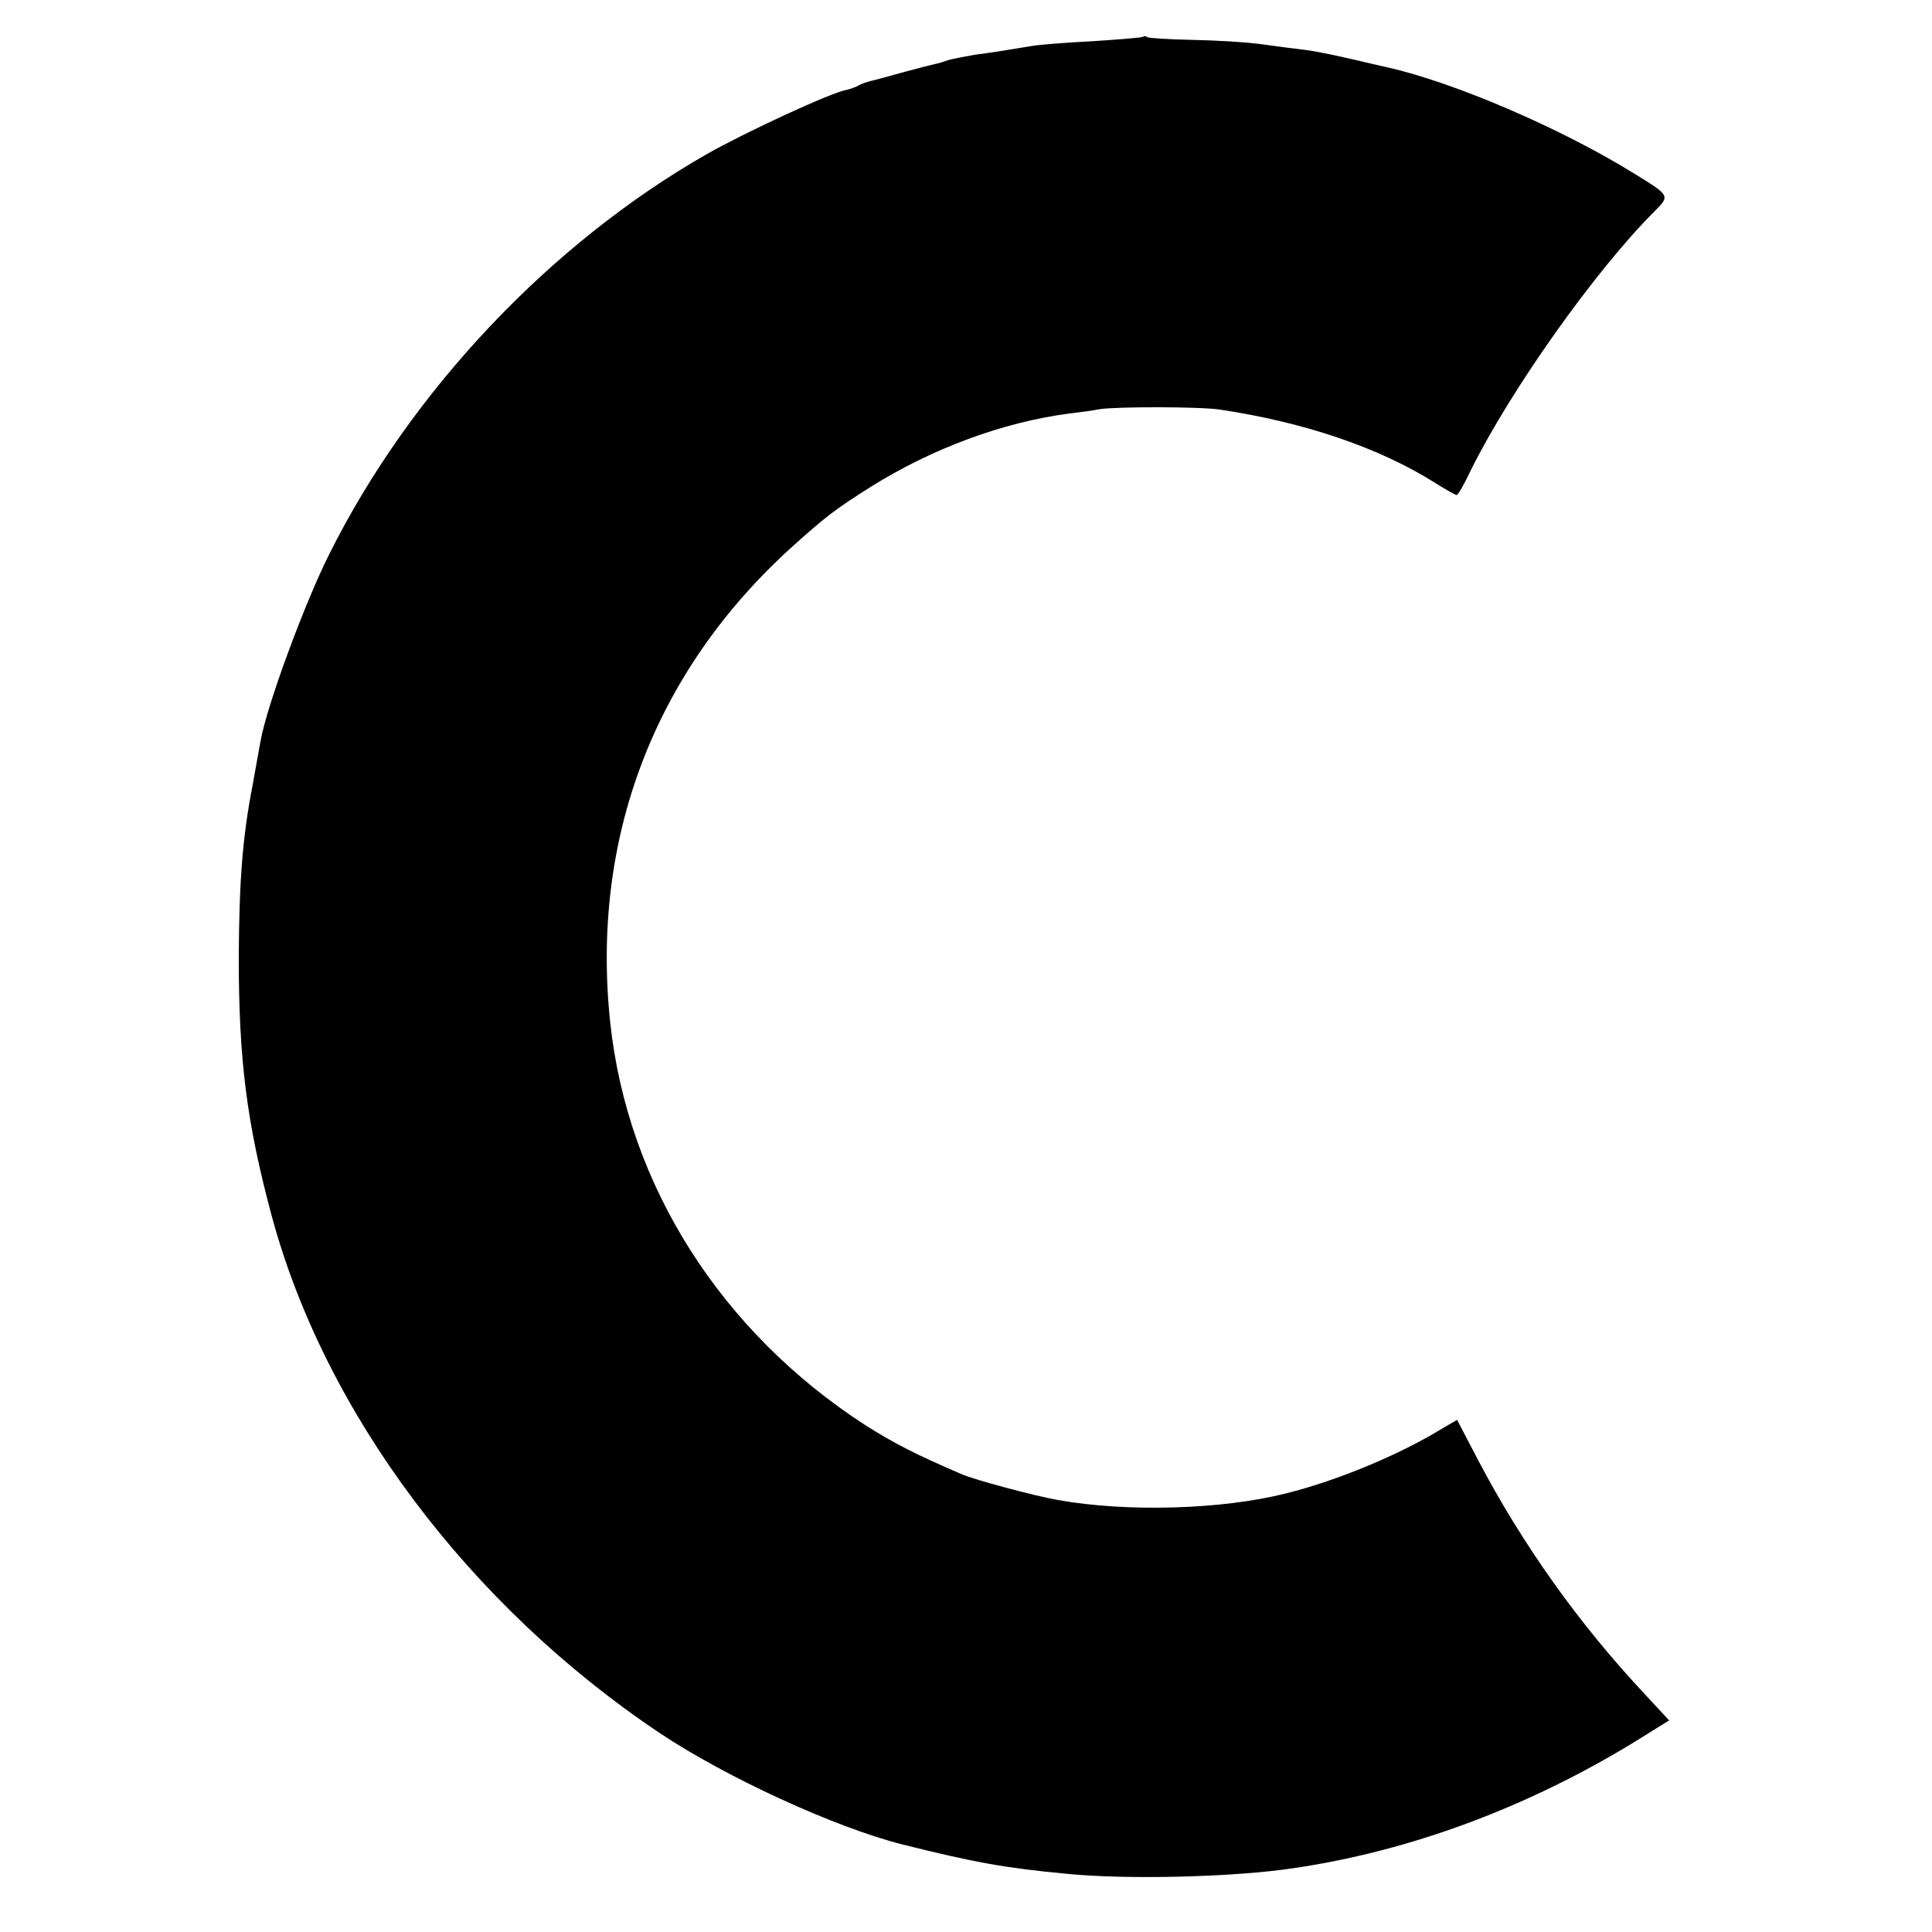 <?xml version="1.0" standalone="no"?>
<!DOCTYPE svg PUBLIC "-//W3C//DTD SVG 20010904//EN"
 "http://www.w3.org/TR/2001/REC-SVG-20010904/DTD/svg10.dtd">
<svg version="1.0" xmlns="http://www.w3.org/2000/svg"
 width="441pt" height="441pt" viewBox="0 0 441 441"
 preserveAspectRatio="xMidYMid meet">
<g transform="translate(0,441) scale(0.1,-0.1)"
fill="#000000" stroke="none">
<path d="M2609 4326 c-2 -2 -53 -6 -114 -10 -60 -3 -123 -8 -140 -11 -60 -10
-91 -15 -130 -20 -22 -4 -49 -9 -60 -12 -11 -4 -24 -8 -30 -9 -5 -1 -37 -9
-70 -18 -33 -9 -68 -19 -78 -21 -9 -2 -22 -7 -27 -10 -5 -3 -18 -8 -27 -10
-36 -6 -234 -98 -320 -147 -357 -204 -676 -541 -862 -914 -56 -112 -141 -342
-156 -424 -7 -37 -8 -46 -18 -100 -24 -123 -31 -223 -32 -395 0 -234 18 -376
74 -586 121 -453 451 -893 887 -1185 153 -102 400 -215 553 -254 164 -41 236
-54 374 -67 139 -14 385 -8 522 13 264 39 530 138 773 286 l82 51 -52 56
c-155 165 -283 346 -384 538 l-48 92 -31 -18 c-99 -61 -240 -120 -360 -150
-147 -37 -363 -43 -520 -15 -56 10 -190 46 -220 59 -105 45 -157 72 -220 112
-329 213 -542 547 -582 918 -45 420 100 801 413 1085 80 72 100 87 182 139
141 88 301 147 452 167 25 3 56 7 70 10 39 6 230 6 275 -1 193 -29 364 -87
492 -168 24 -15 45 -27 48 -27 3 0 18 26 33 58 91 183 283 454 418 589 37 37
37 36 -51 90 -164 101 -406 205 -557 239 -10 2 -26 6 -35 8 -76 18 -123 28
-153 32 -19 2 -64 8 -100 13 -36 5 -108 9 -159 10 -52 1 -98 4 -102 6 -3 3 -8
3 -10 1z"/>
</g>
</svg>
